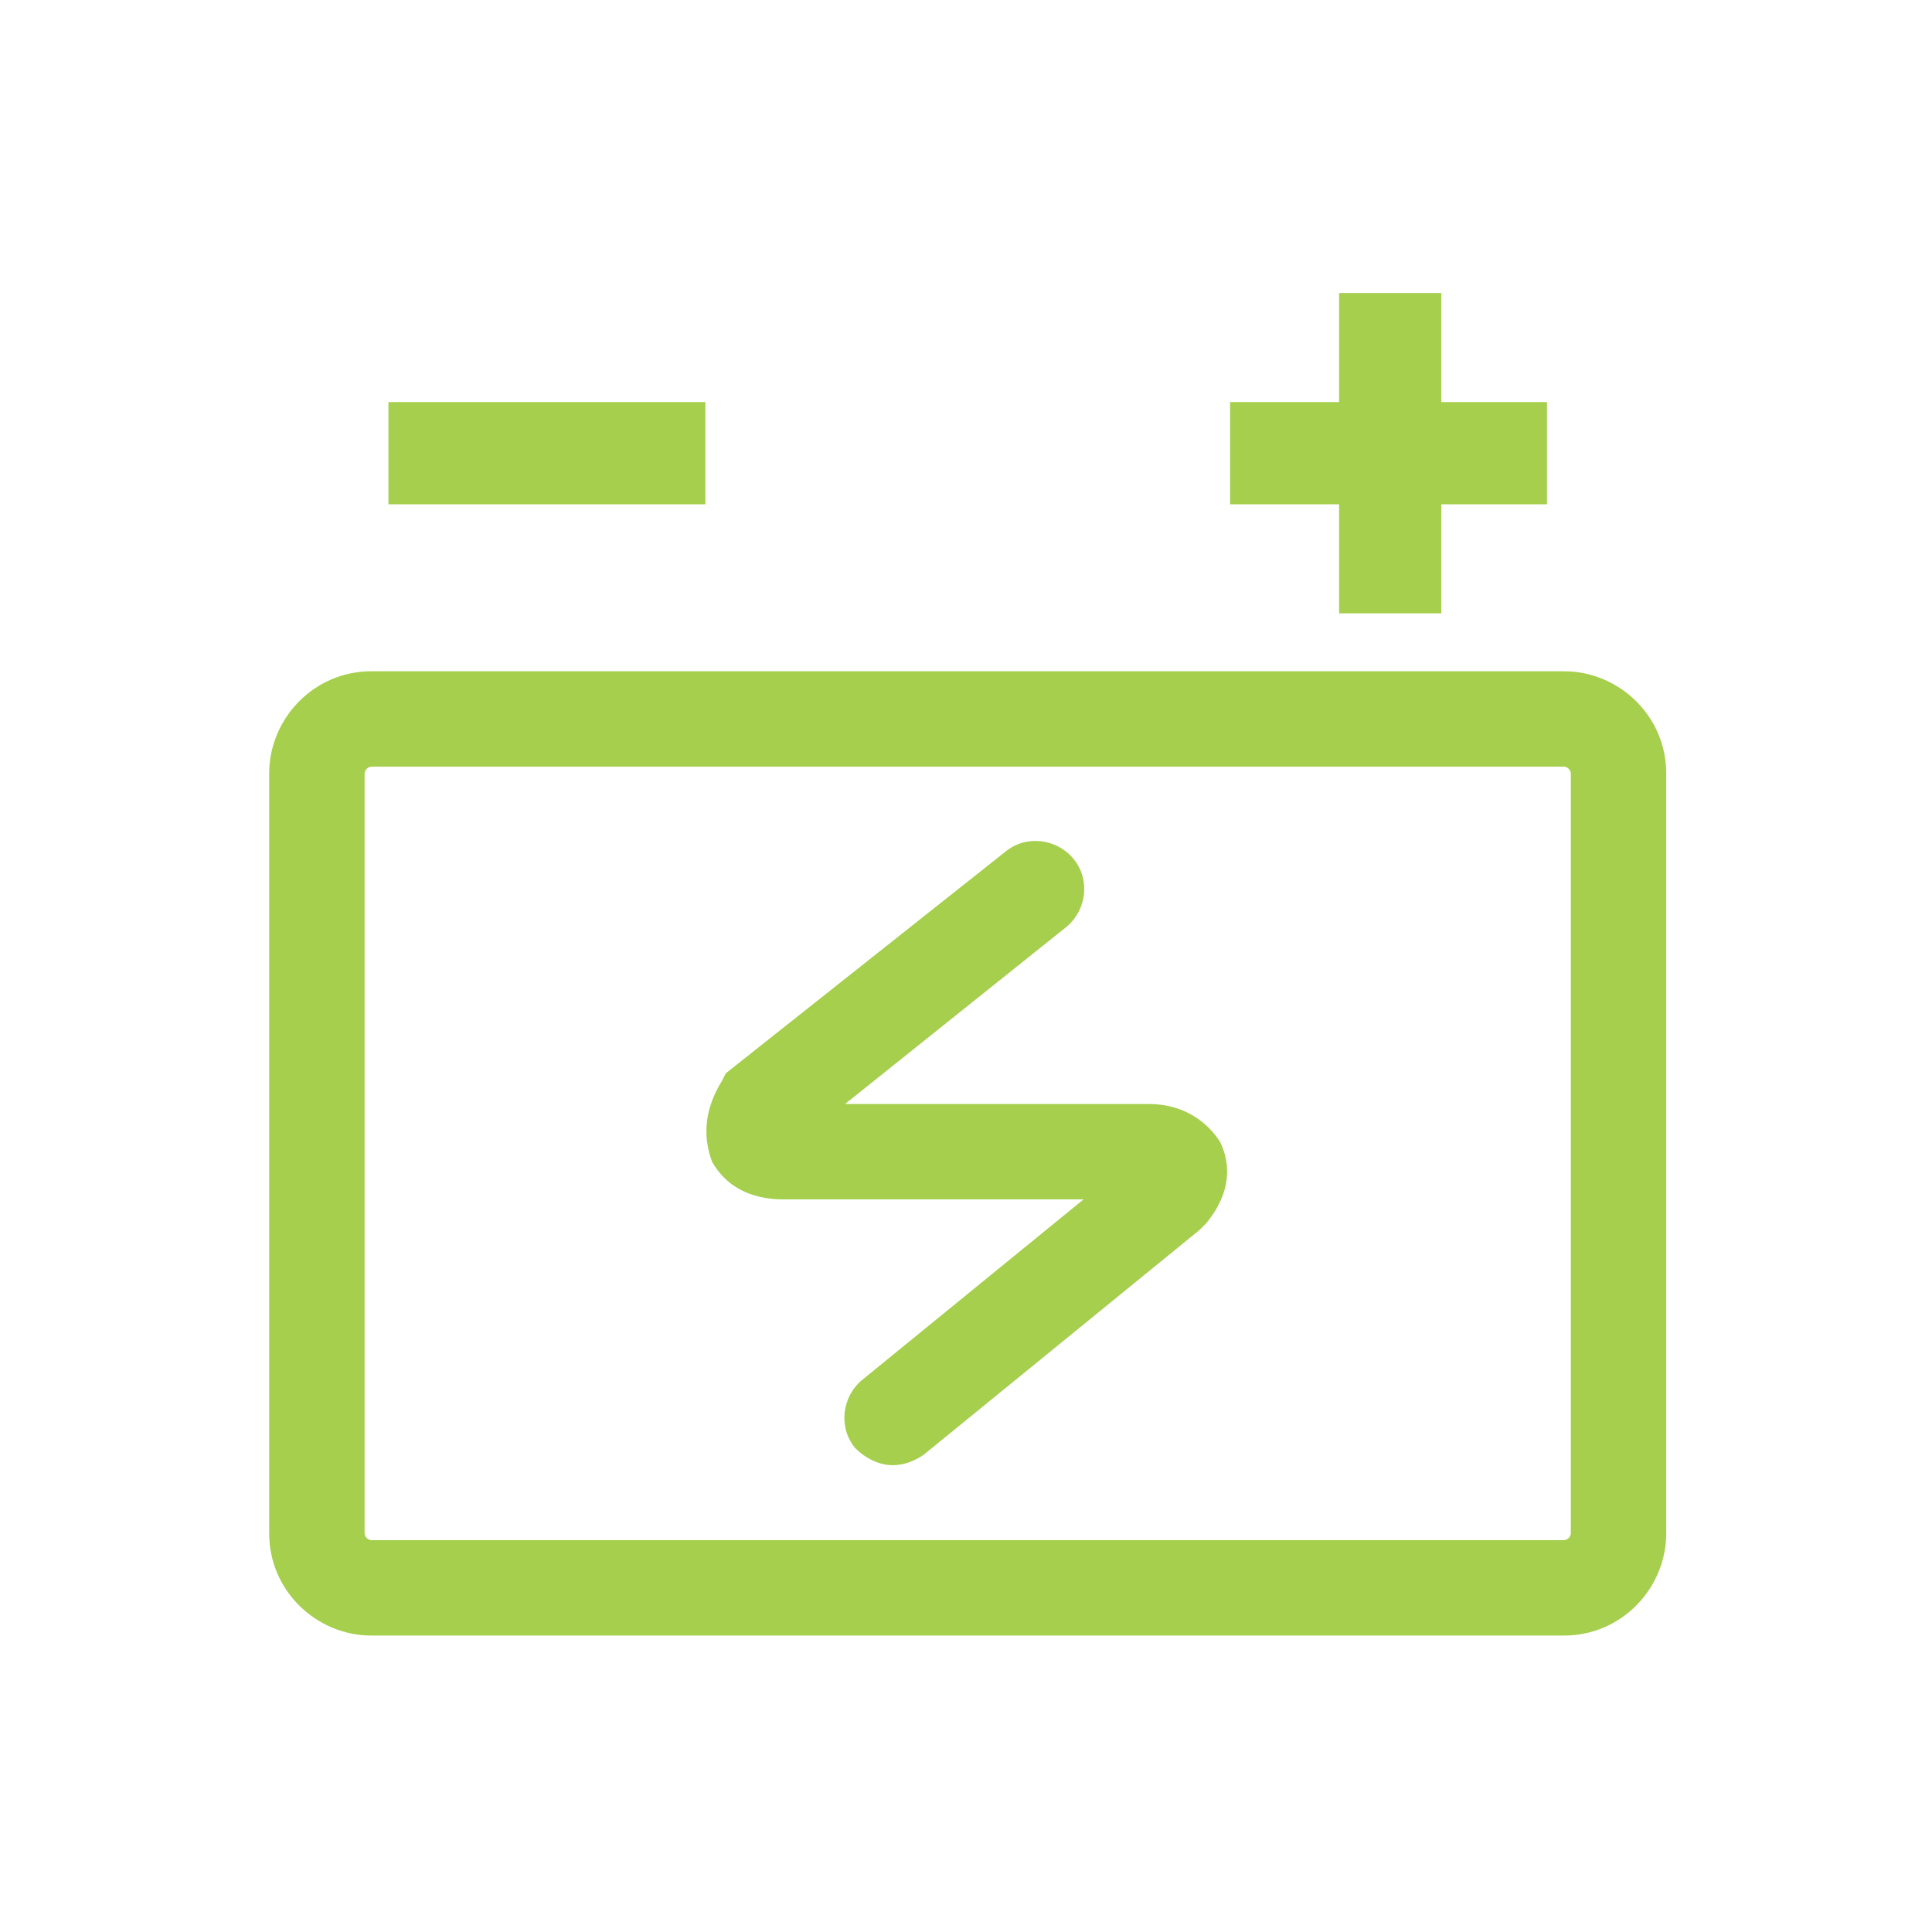 <?xml version="1.0" encoding="utf-8"?>
<!-- Generator: Adobe Illustrator 28.0.0, SVG Export Plug-In . SVG Version: 6.00 Build 0)  -->
<svg version="1.1" id="Ebene_1" xmlns="http://www.w3.org/2000/svg" xmlns:xlink="http://www.w3.org/1999/xlink" x="0px" y="0px"
	 viewBox="0 0 56.7 56.7" style="enable-background:new 0 0 56.7 56.7;" xml:space="preserve">
<style type="text/css">
	.st0{fill:#AE1680;}
	.st1{fill:#FFFFFF;}
	.st2{fill:#C368A5;}
	.st3{opacity:0.5;}
	.st4{fill:#006CB7;}
	.st5{fill:#A5CF4C;}
	.st6{fill:none;}
	.st7{fill:#C5D878;}
	.st8{fill:#86BAE5;}
	.st9{opacity:0.6;}
	.st10{opacity:0.5;fill:#FFFFFF;}
	.st11{opacity:0.4;}
</style>
<g>
	<path class="st5" d="M45.9,19.7h-35c-1.7,0-3,1.4-3,3V45c0,1.7,1.4,3,3,3h35c1.7,0,3-1.4,3-3V22.7C48.9,21,47.5,19.7,45.9,19.7z
		 M46.1,45c0,0.1-0.1,0.2-0.2,0.2h-35c-0.1,0-0.2-0.1-0.2-0.2V22.7c0-0.1,0.1-0.2,0.2-0.2h35c0.1,0,0.2,0.1,0.2,0.2V45z"/>
	<polygon class="st5" points="39.3,18 42.3,18 42.3,14.8 45.4,14.8 45.4,11.8 42.3,11.8 42.3,8.6 39.3,8.6 39.3,11.8 36.1,11.8 
		36.1,14.8 39.3,14.8 	"/>
	<rect x="11.4" y="11.8" class="st5" width="9.3" height="3"/>
	<path class="st5" d="M33.7,32.4l-8.9,0l6.5-5.2c0.6-0.5,0.7-1.4,0.2-2c-0.5-0.6-1.4-0.7-2-0.2l-8.2,6.5l-0.1,0.2
		c-0.5,0.8-0.6,1.6-0.3,2.4c0.4,0.7,1.1,1.1,2.1,1.1l8.8,0l-6.5,5.3c-0.6,0.5-0.7,1.4-0.2,2c0.3,0.3,0.7,0.5,1.1,0.5
		c0.3,0,0.6-0.1,0.9-0.3l8.1-6.6l0.2-0.2c0.9-1.1,0.6-2,0.4-2.4C35.6,33.2,35,32.4,33.7,32.4z"/>
</g>
</svg>
